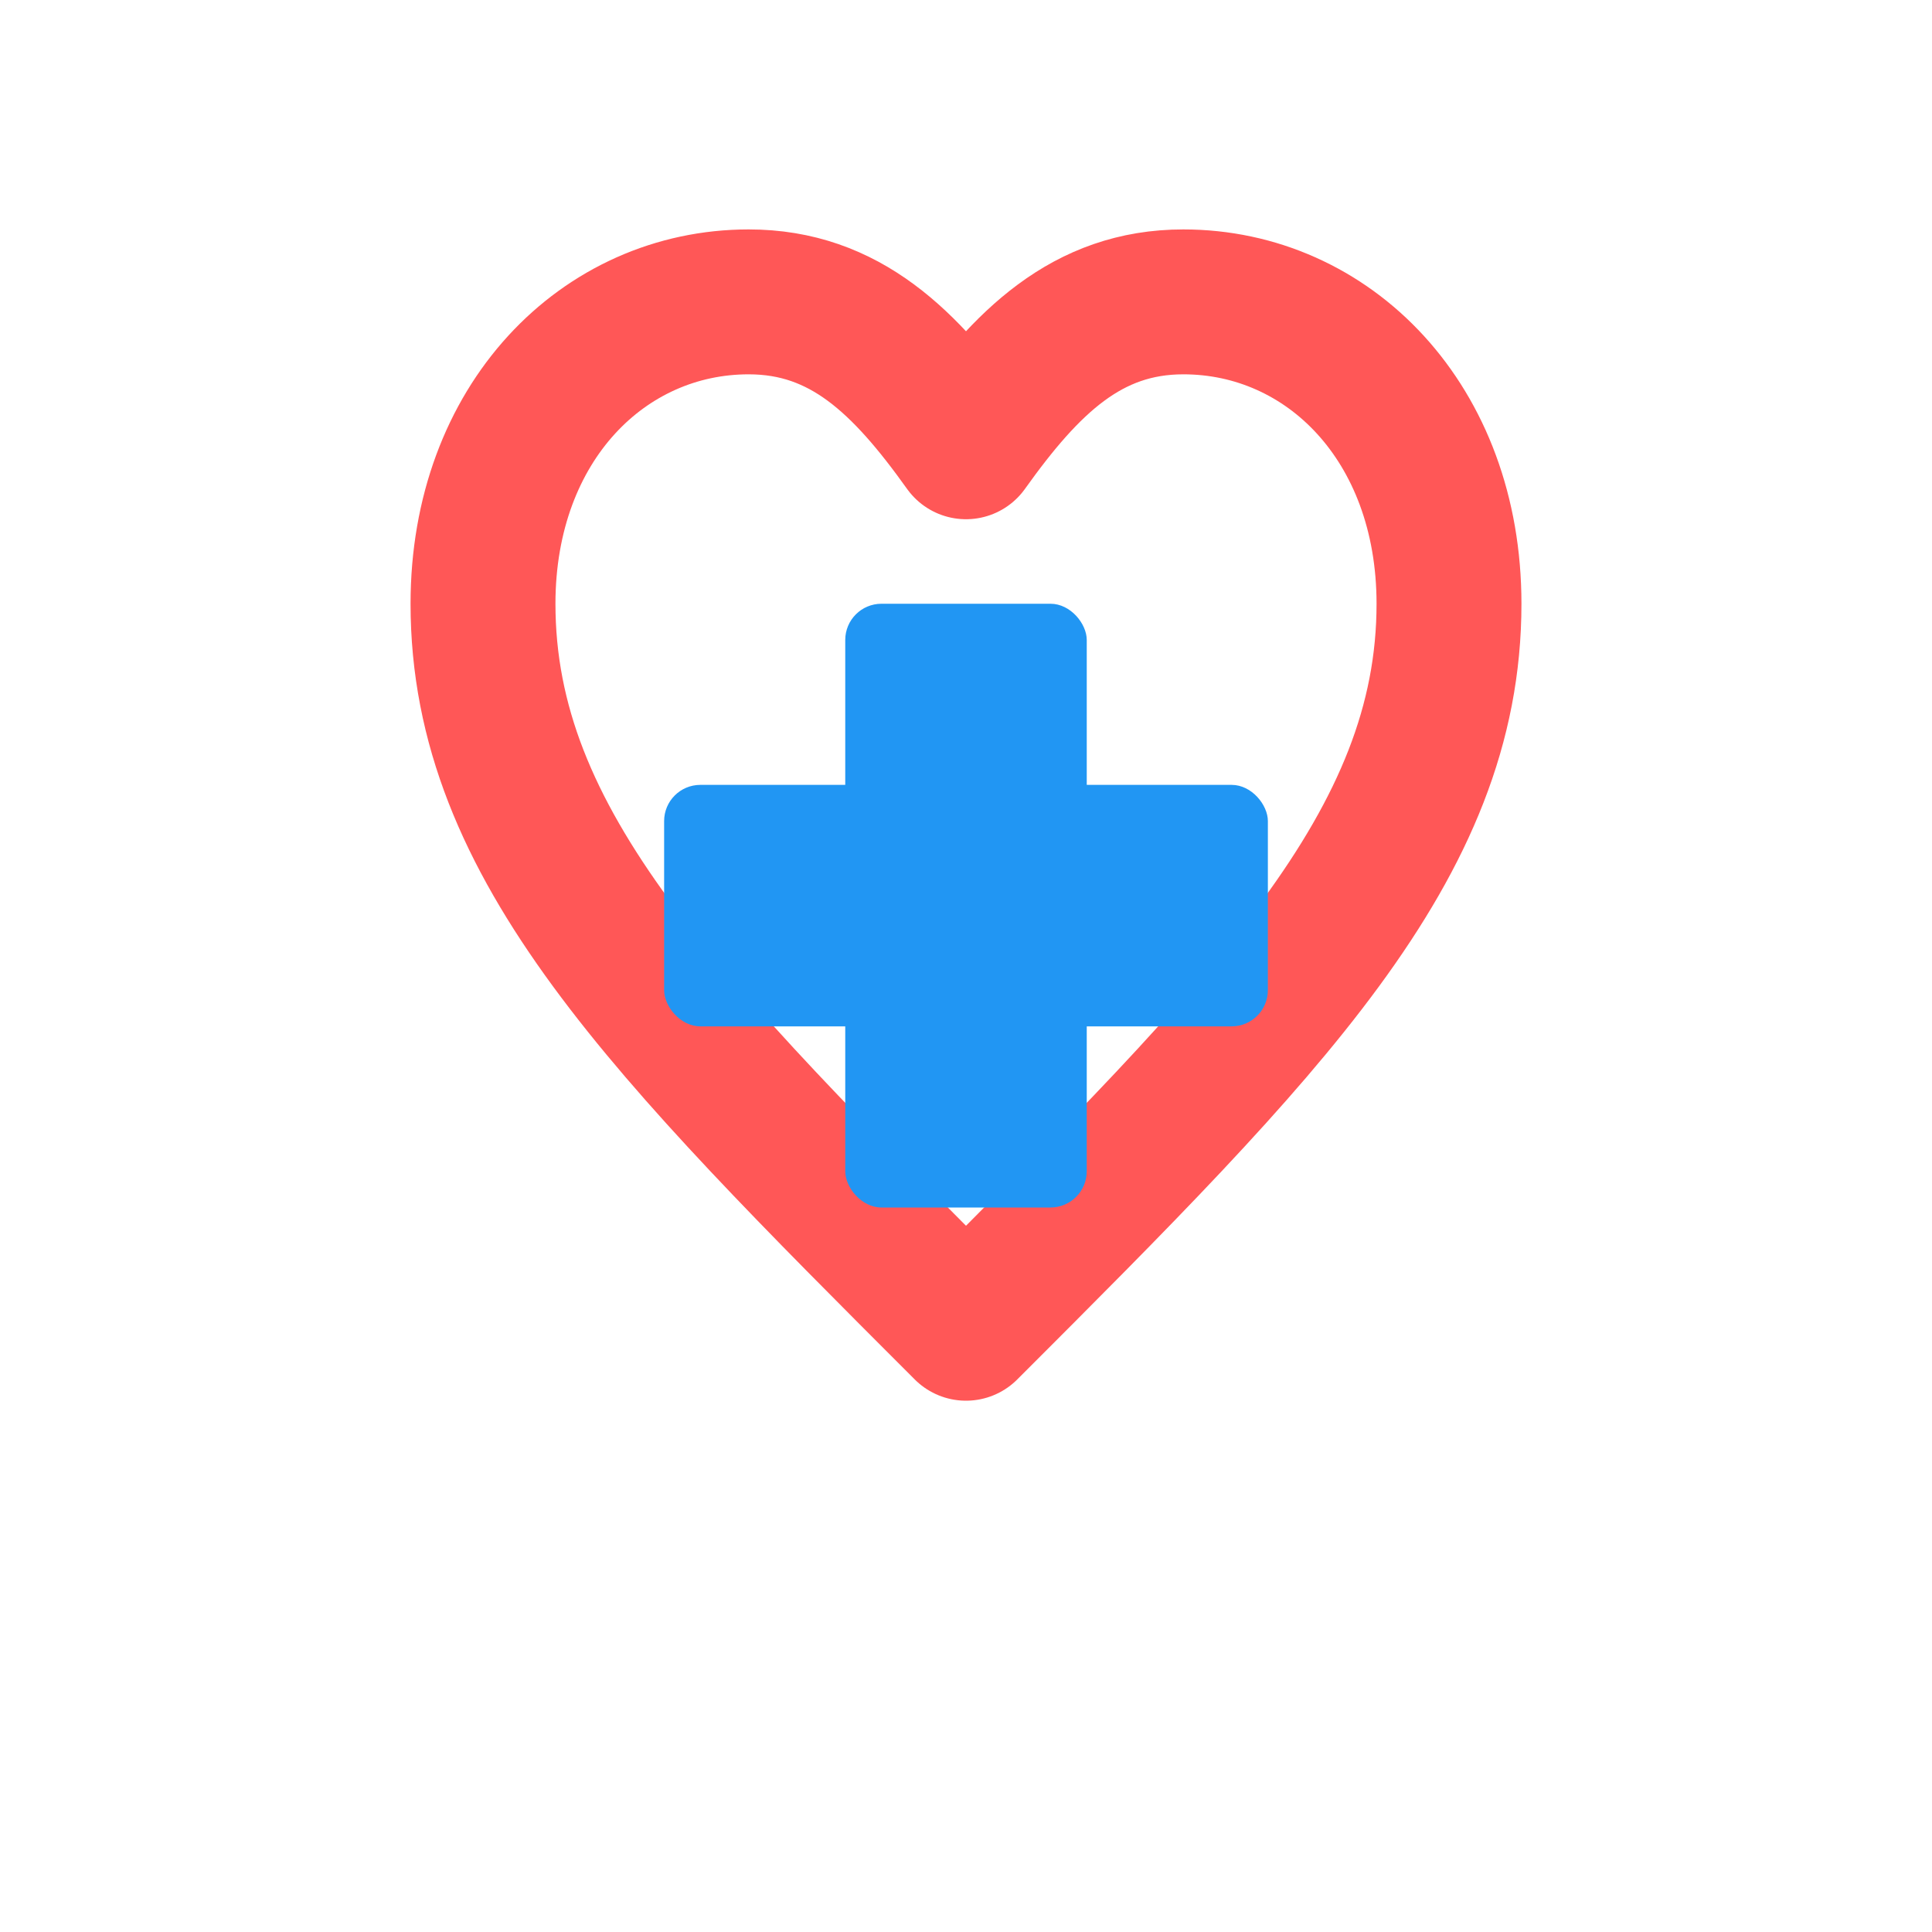 <svg width="16" height="16" viewBox="0 0 16 16" fill="none" xmlns="http://www.w3.org/2000/svg">
  <!-- Red Heart Outline -->
  <path
    d="M 4 5 C 4 3.5, 5 2.5, 6.2 2.5 C 7 2.5, 7.5 3, 8 3.7 C 8.5 3, 9 2.5, 9.8 2.5 C 11 2.5, 12 3.5, 12 5 C 12 7, 10.5 8.5, 8 11 C 5.5 8.5, 4 7, 4 5 Z"
    fill="none"
    stroke="#FF5757"
    stroke-width="1.2"
    stroke-linecap="round"
    stroke-linejoin="round"
  />
  <!-- Blue Medical Cross -->
  <rect x="7" y="5" width="2" height="5" rx="0.3" fill="#2196F3" />
  <rect x="5.5" y="6.5" width="5" height="2" rx="0.3" fill="#2196F3" />
</svg>